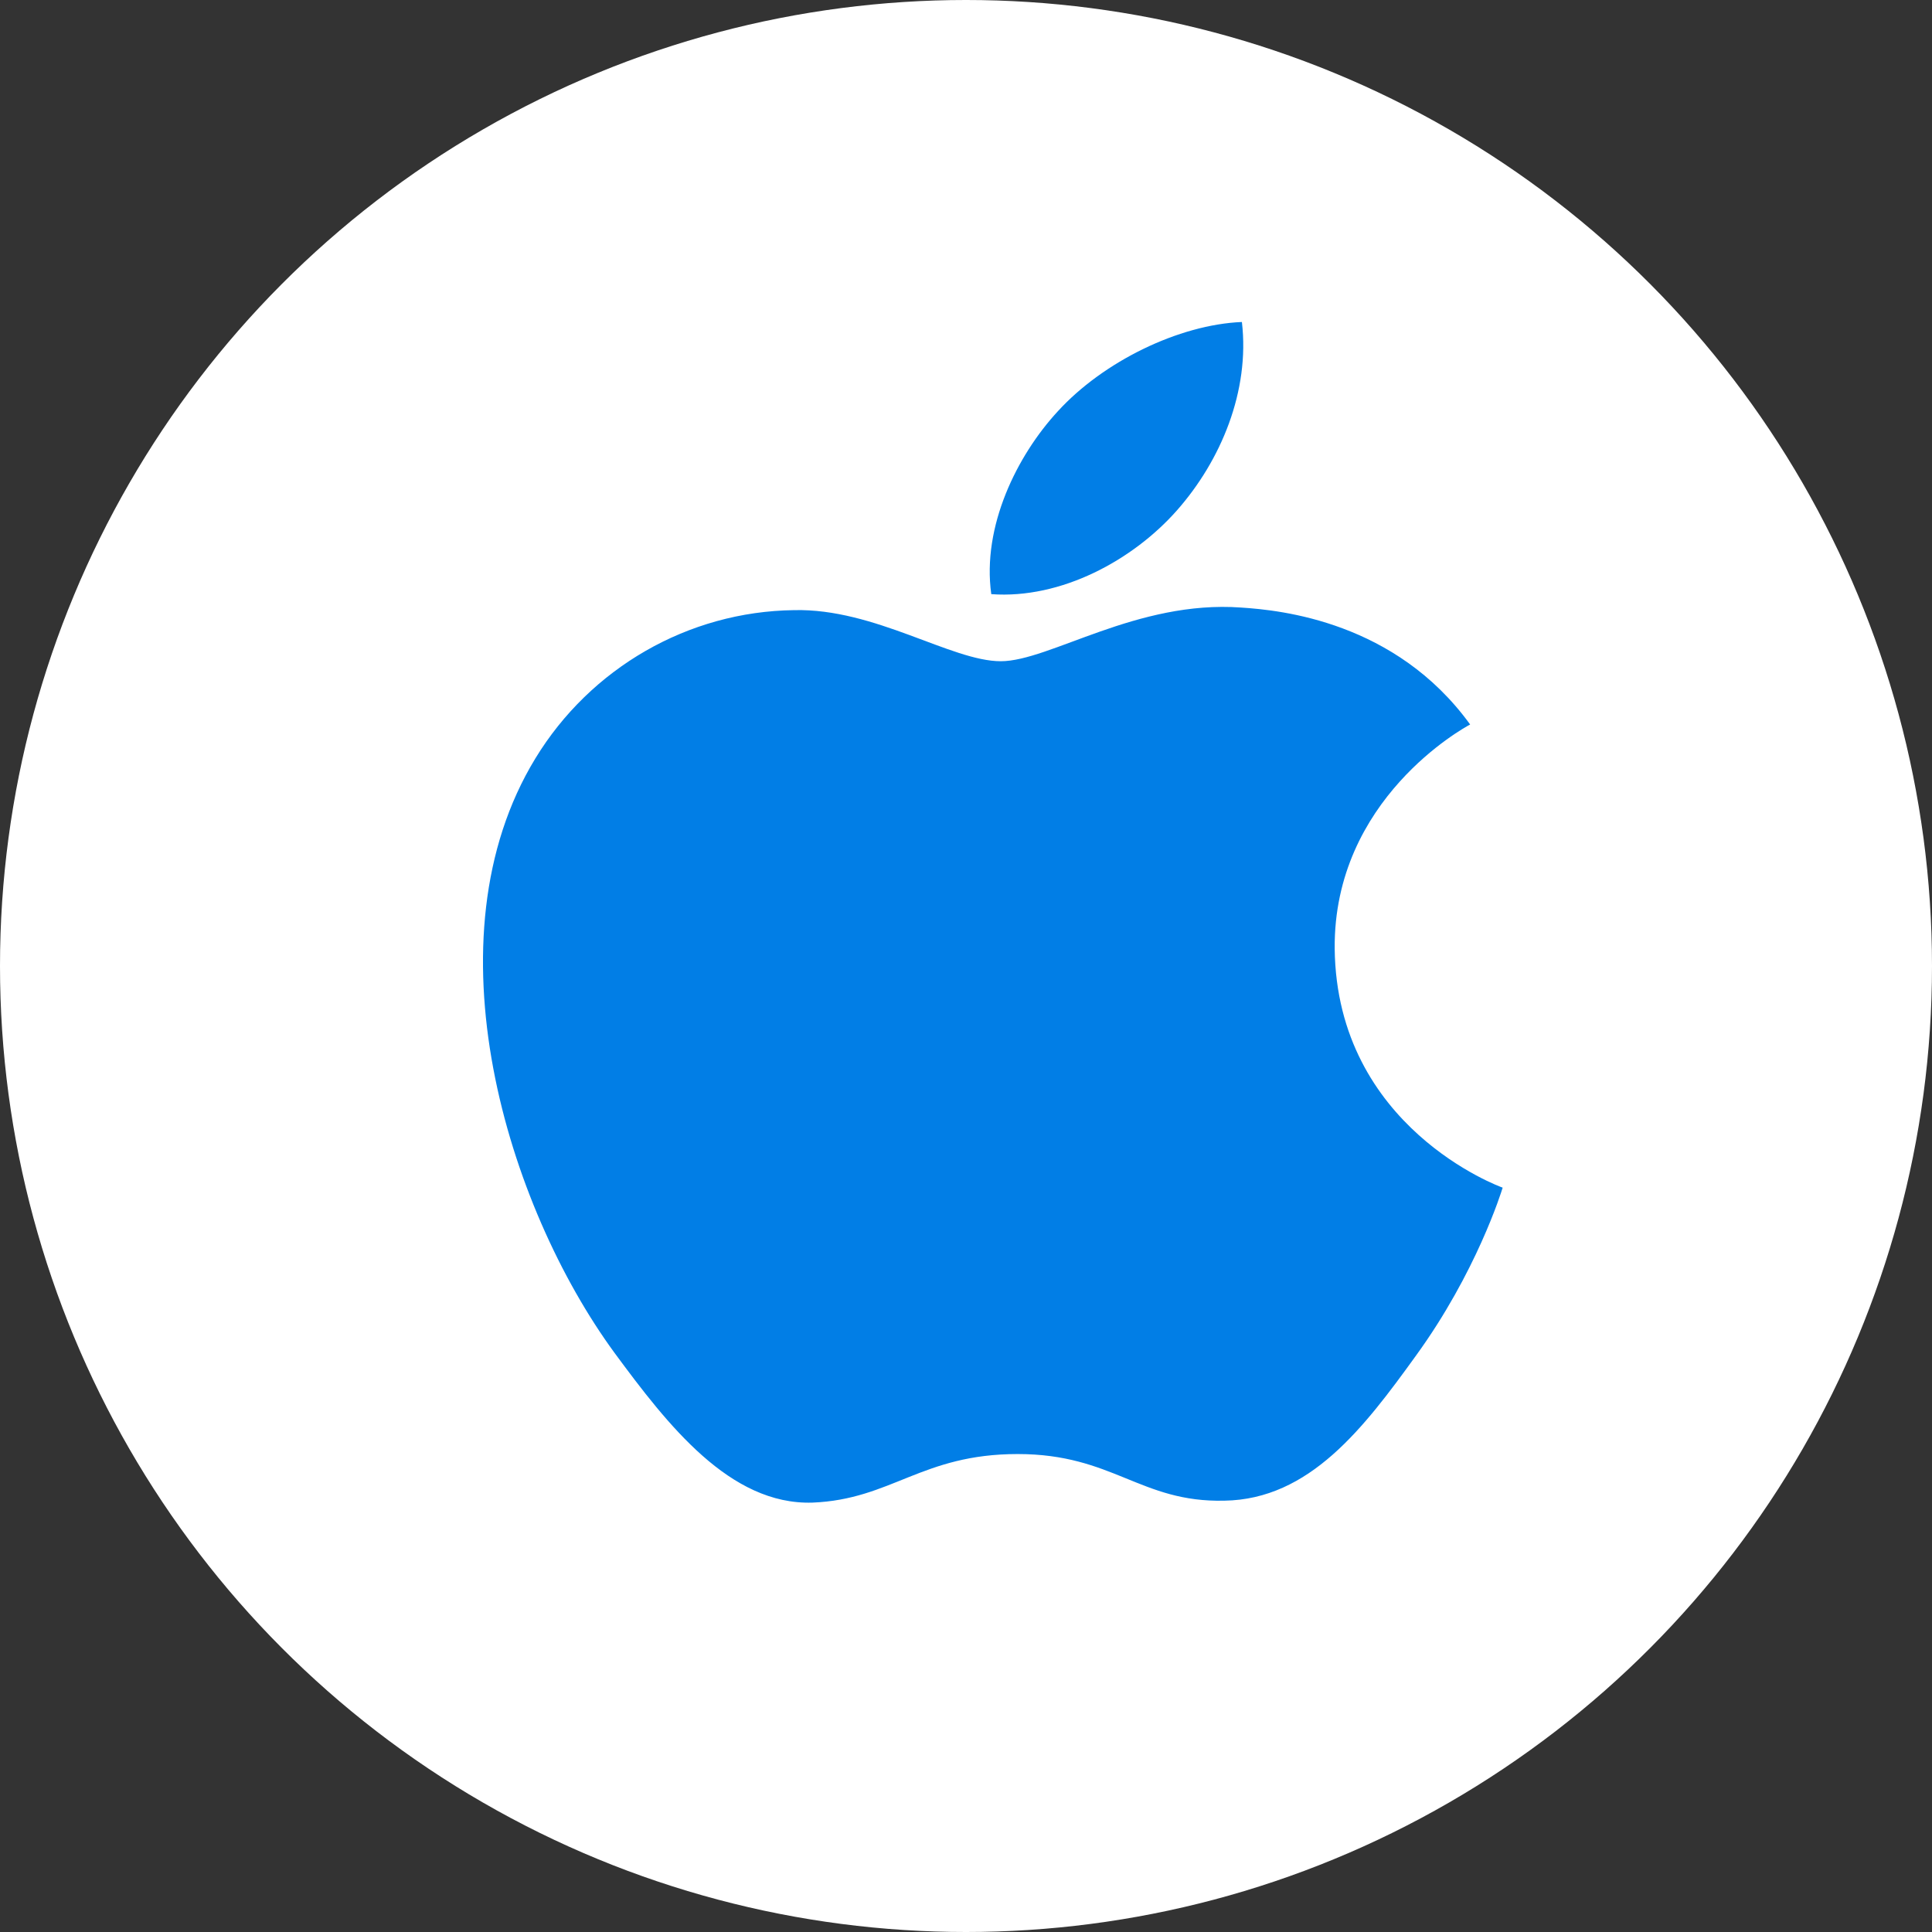 <svg width="36" height="36" viewBox="0 0 36 36" fill="none" xmlns="http://www.w3.org/2000/svg">
<rect x="0" y="0" width="36" height="36" fill="#333333" stroke="none"/>
<circle cx="18" cy="18" r="18" fill="white"/>
<path d="M18.648 12.321C17.727 12.321 16.3 11.333 14.799 11.369C12.817 11.393 11 12.452 9.977 14.13C7.92 17.499 9.447 22.475 11.454 25.213C12.438 26.547 13.6 28.047 15.139 27.999C16.616 27.939 17.171 27.094 18.963 27.094C20.743 27.094 21.248 27.999 22.813 27.963C24.403 27.939 25.413 26.606 26.384 25.261C27.508 23.713 27.975 22.213 28 22.13C27.962 22.118 24.908 21.011 24.87 17.678C24.845 14.892 27.281 13.559 27.394 13.5C26.006 11.583 23.873 11.369 23.128 11.321C21.185 11.178 19.557 12.321 18.648 12.321ZM21.929 9.512C22.75 8.583 23.292 7.286 23.141 6C21.967 6.048 20.554 6.738 19.708 7.667C18.951 8.488 18.295 9.809 18.471 11.071C19.771 11.166 21.109 10.44 21.929 9.512Z" fill="#017EE6"/>
</svg>
